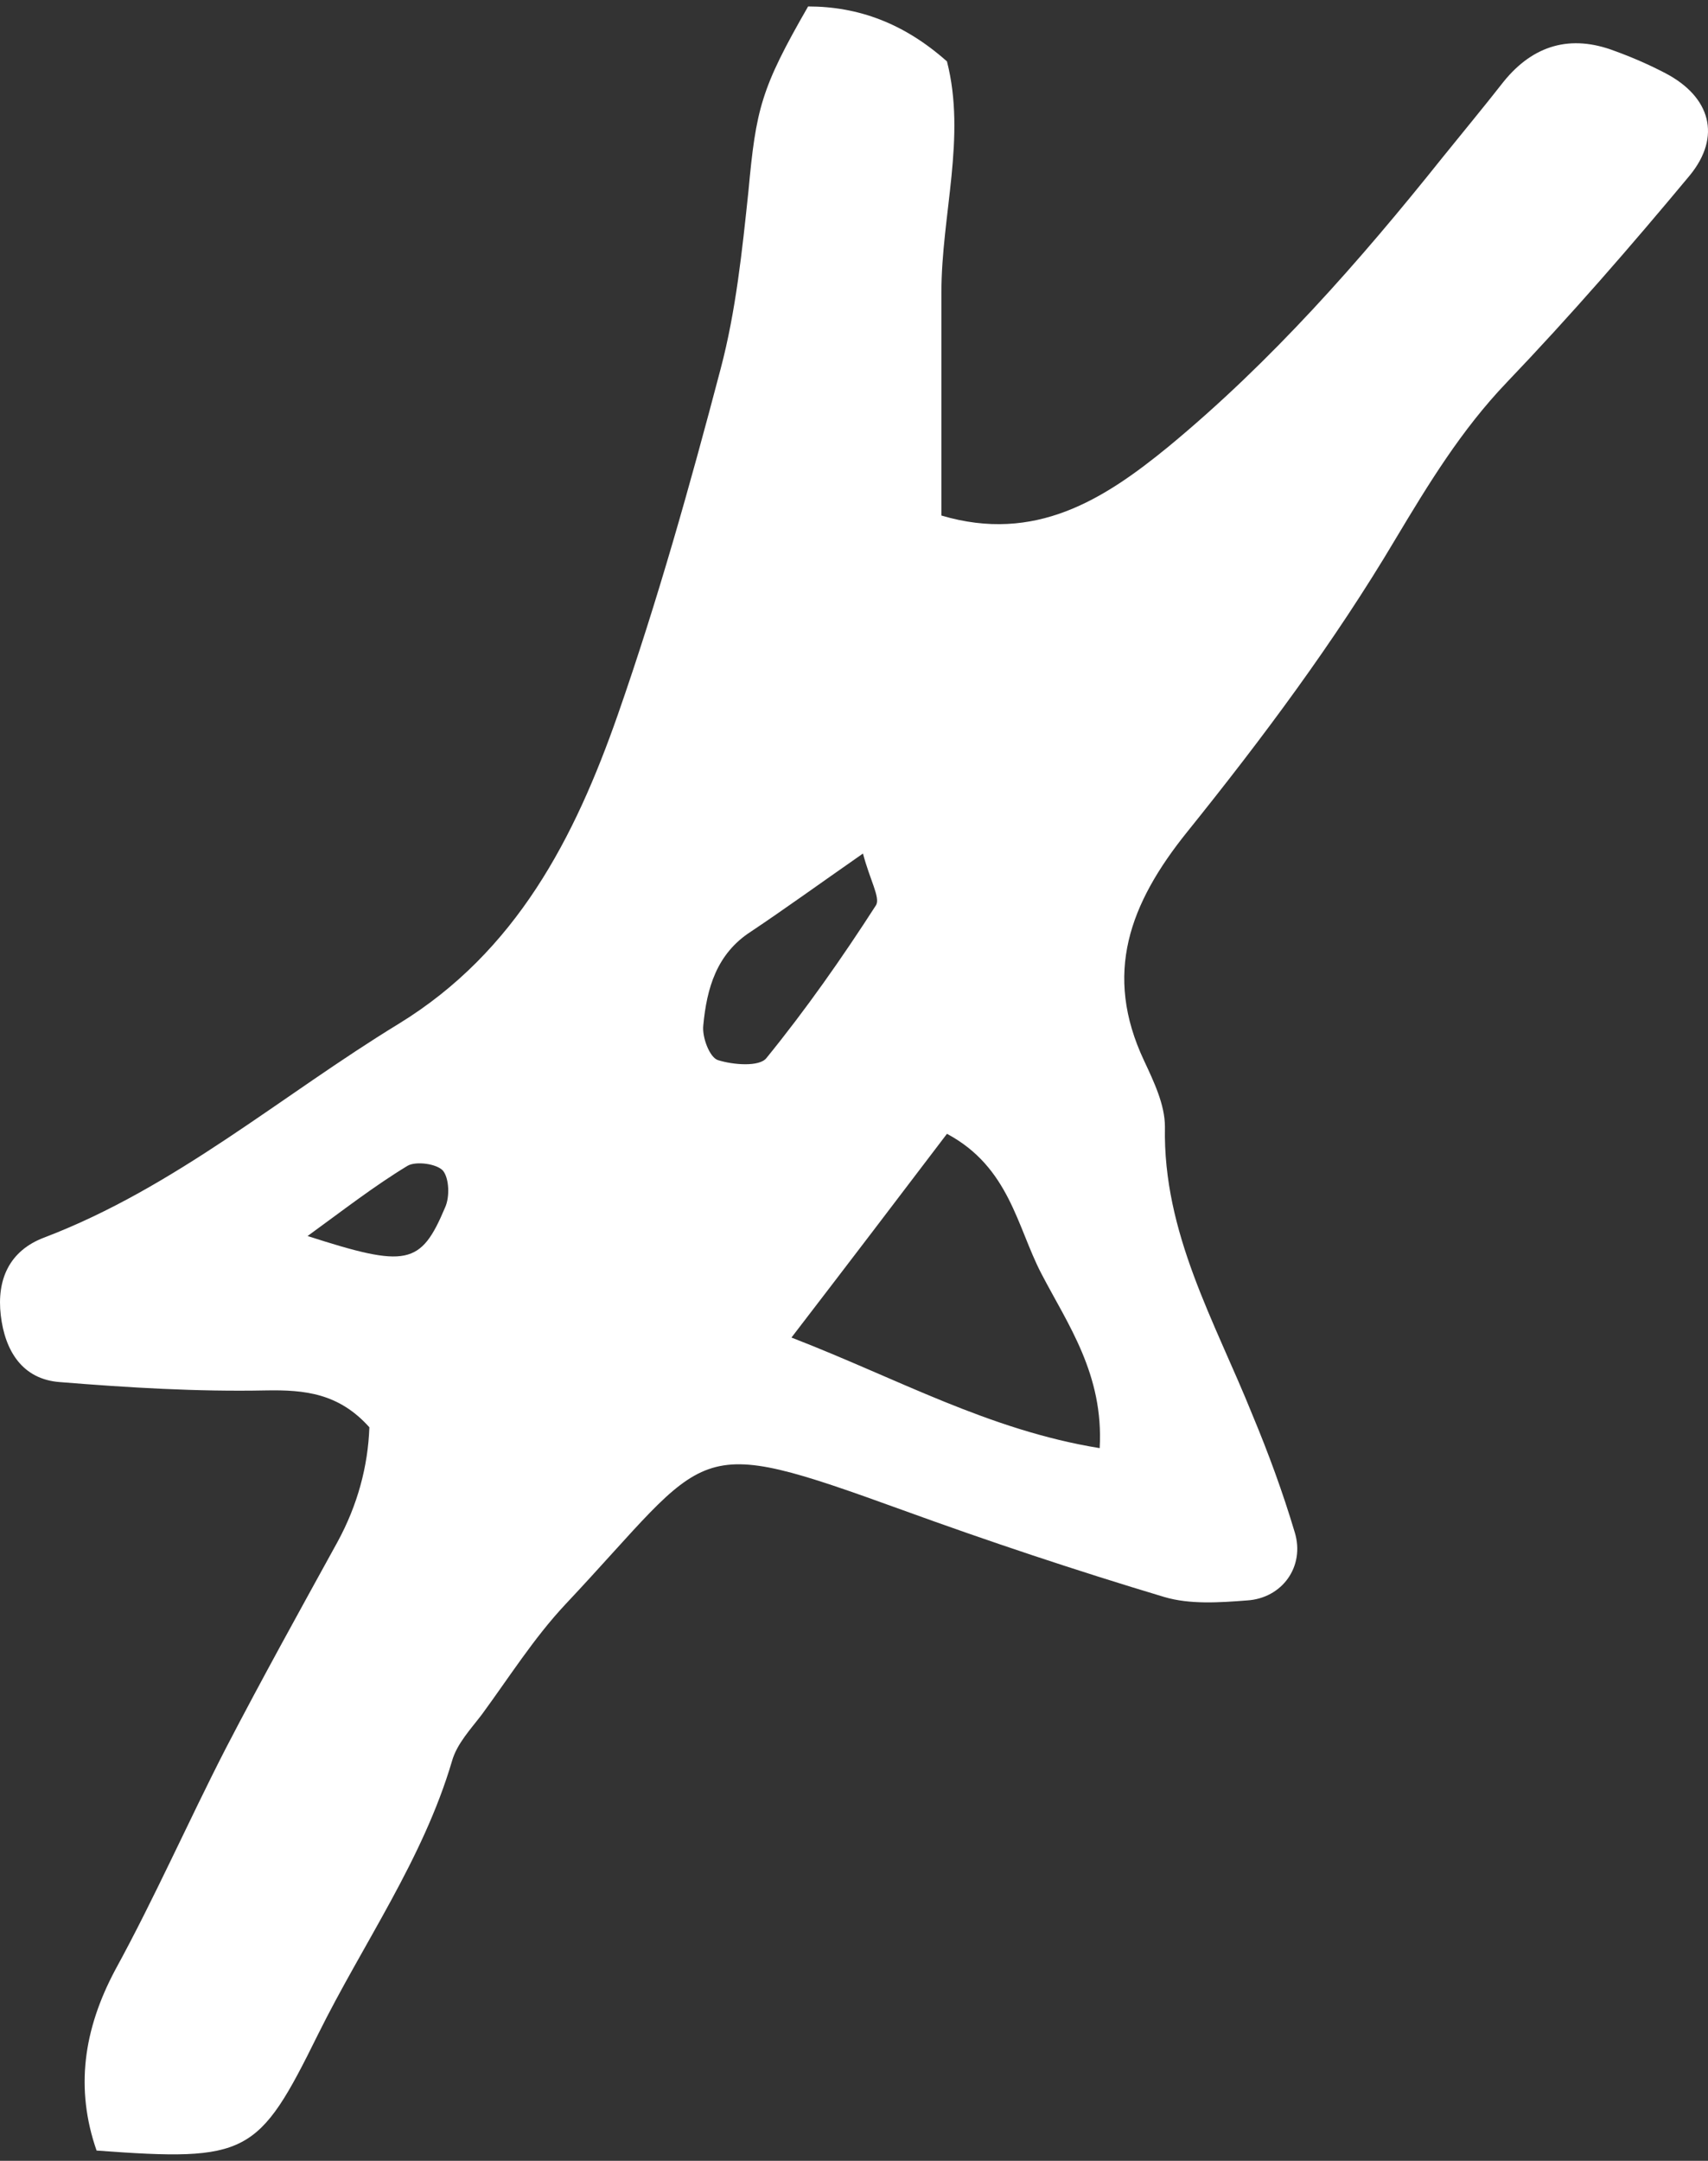 <svg width="68" height="86" viewBox="0 0 68 86" fill="none" xmlns="http://www.w3.org/2000/svg">
<rect x="0" y="0" width="68" height="86" fill="#333333" stroke="none"/>
<path d="M32.173 0.257C34.163 0.257 35.987 0.921 37.701 2.444C38.475 5.461 37.48 8.561 37.48 11.633C37.48 14.539 37.48 17.446 37.48 20.518C41.211 21.625 43.947 19.881 46.517 17.778C50.608 14.401 54.117 10.415 57.434 6.263C58.236 5.267 59.065 4.271 59.866 3.246C61.055 1.779 62.547 1.364 64.288 2.029C64.979 2.278 65.67 2.582 66.306 2.914C68.102 3.855 68.544 5.433 67.273 6.983C64.924 9.806 62.519 12.574 59.977 15.231C58.18 17.114 56.881 19.245 55.555 21.459C53.123 25.556 50.248 29.403 47.263 33.112C44.969 35.963 43.919 38.758 45.55 42.218C45.937 43.049 46.379 43.962 46.379 44.848C46.296 49.083 48.369 52.598 49.861 56.307C50.497 57.829 51.077 59.407 51.547 60.985C51.962 62.341 51.05 63.614 49.64 63.697C48.562 63.78 47.374 63.863 46.351 63.559C42.841 62.507 39.359 61.344 35.932 60.099C27.364 56.999 28.387 57.608 22.5 63.863C21.256 65.192 20.261 66.769 19.183 68.237C18.741 68.818 18.189 69.399 17.995 70.091C16.834 74.021 14.457 77.343 12.661 80.969C10.284 85.785 9.87 86.034 3.845 85.591C2.988 83.128 3.32 80.775 4.591 78.395C6.166 75.516 7.493 72.499 8.985 69.593C10.422 66.825 11.943 64.085 13.435 61.372C14.236 59.905 14.651 58.355 14.706 56.805C13.49 55.449 12.136 55.31 10.588 55.338C7.852 55.393 5.116 55.227 2.38 55.006C0.887 54.895 0.196 53.76 0.031 52.349C-0.135 50.937 0.362 49.775 1.772 49.249C6.995 47.256 11.196 43.602 15.867 40.751C20.565 37.873 22.887 33.333 24.601 28.434C26.176 23.923 27.475 19.3 28.691 14.678C29.299 12.38 29.548 9.972 29.796 7.62C30.1 4.326 30.294 3.523 32.173 0.257ZM31.51 53.234C35.738 54.868 39.359 56.916 43.781 57.635C43.947 54.702 42.51 52.709 41.459 50.688C40.492 48.834 40.188 46.453 37.701 45.125C35.683 47.782 33.721 50.356 31.51 53.234ZM34.357 33.97C32.532 35.243 31.233 36.184 29.907 37.07C28.525 37.956 28.138 39.34 28 40.807C27.945 41.277 28.249 42.08 28.58 42.191C29.188 42.384 30.239 42.467 30.515 42.108C32.09 40.17 33.528 38.122 34.882 36.018C35.047 35.714 34.633 35.022 34.357 33.97ZM12.246 49.193C16.199 50.467 16.751 50.356 17.719 48.059C17.912 47.643 17.884 46.896 17.636 46.592C17.387 46.315 16.558 46.204 16.226 46.398C14.9 47.2 13.656 48.169 12.246 49.193Z" fill="white"/>
</svg>
